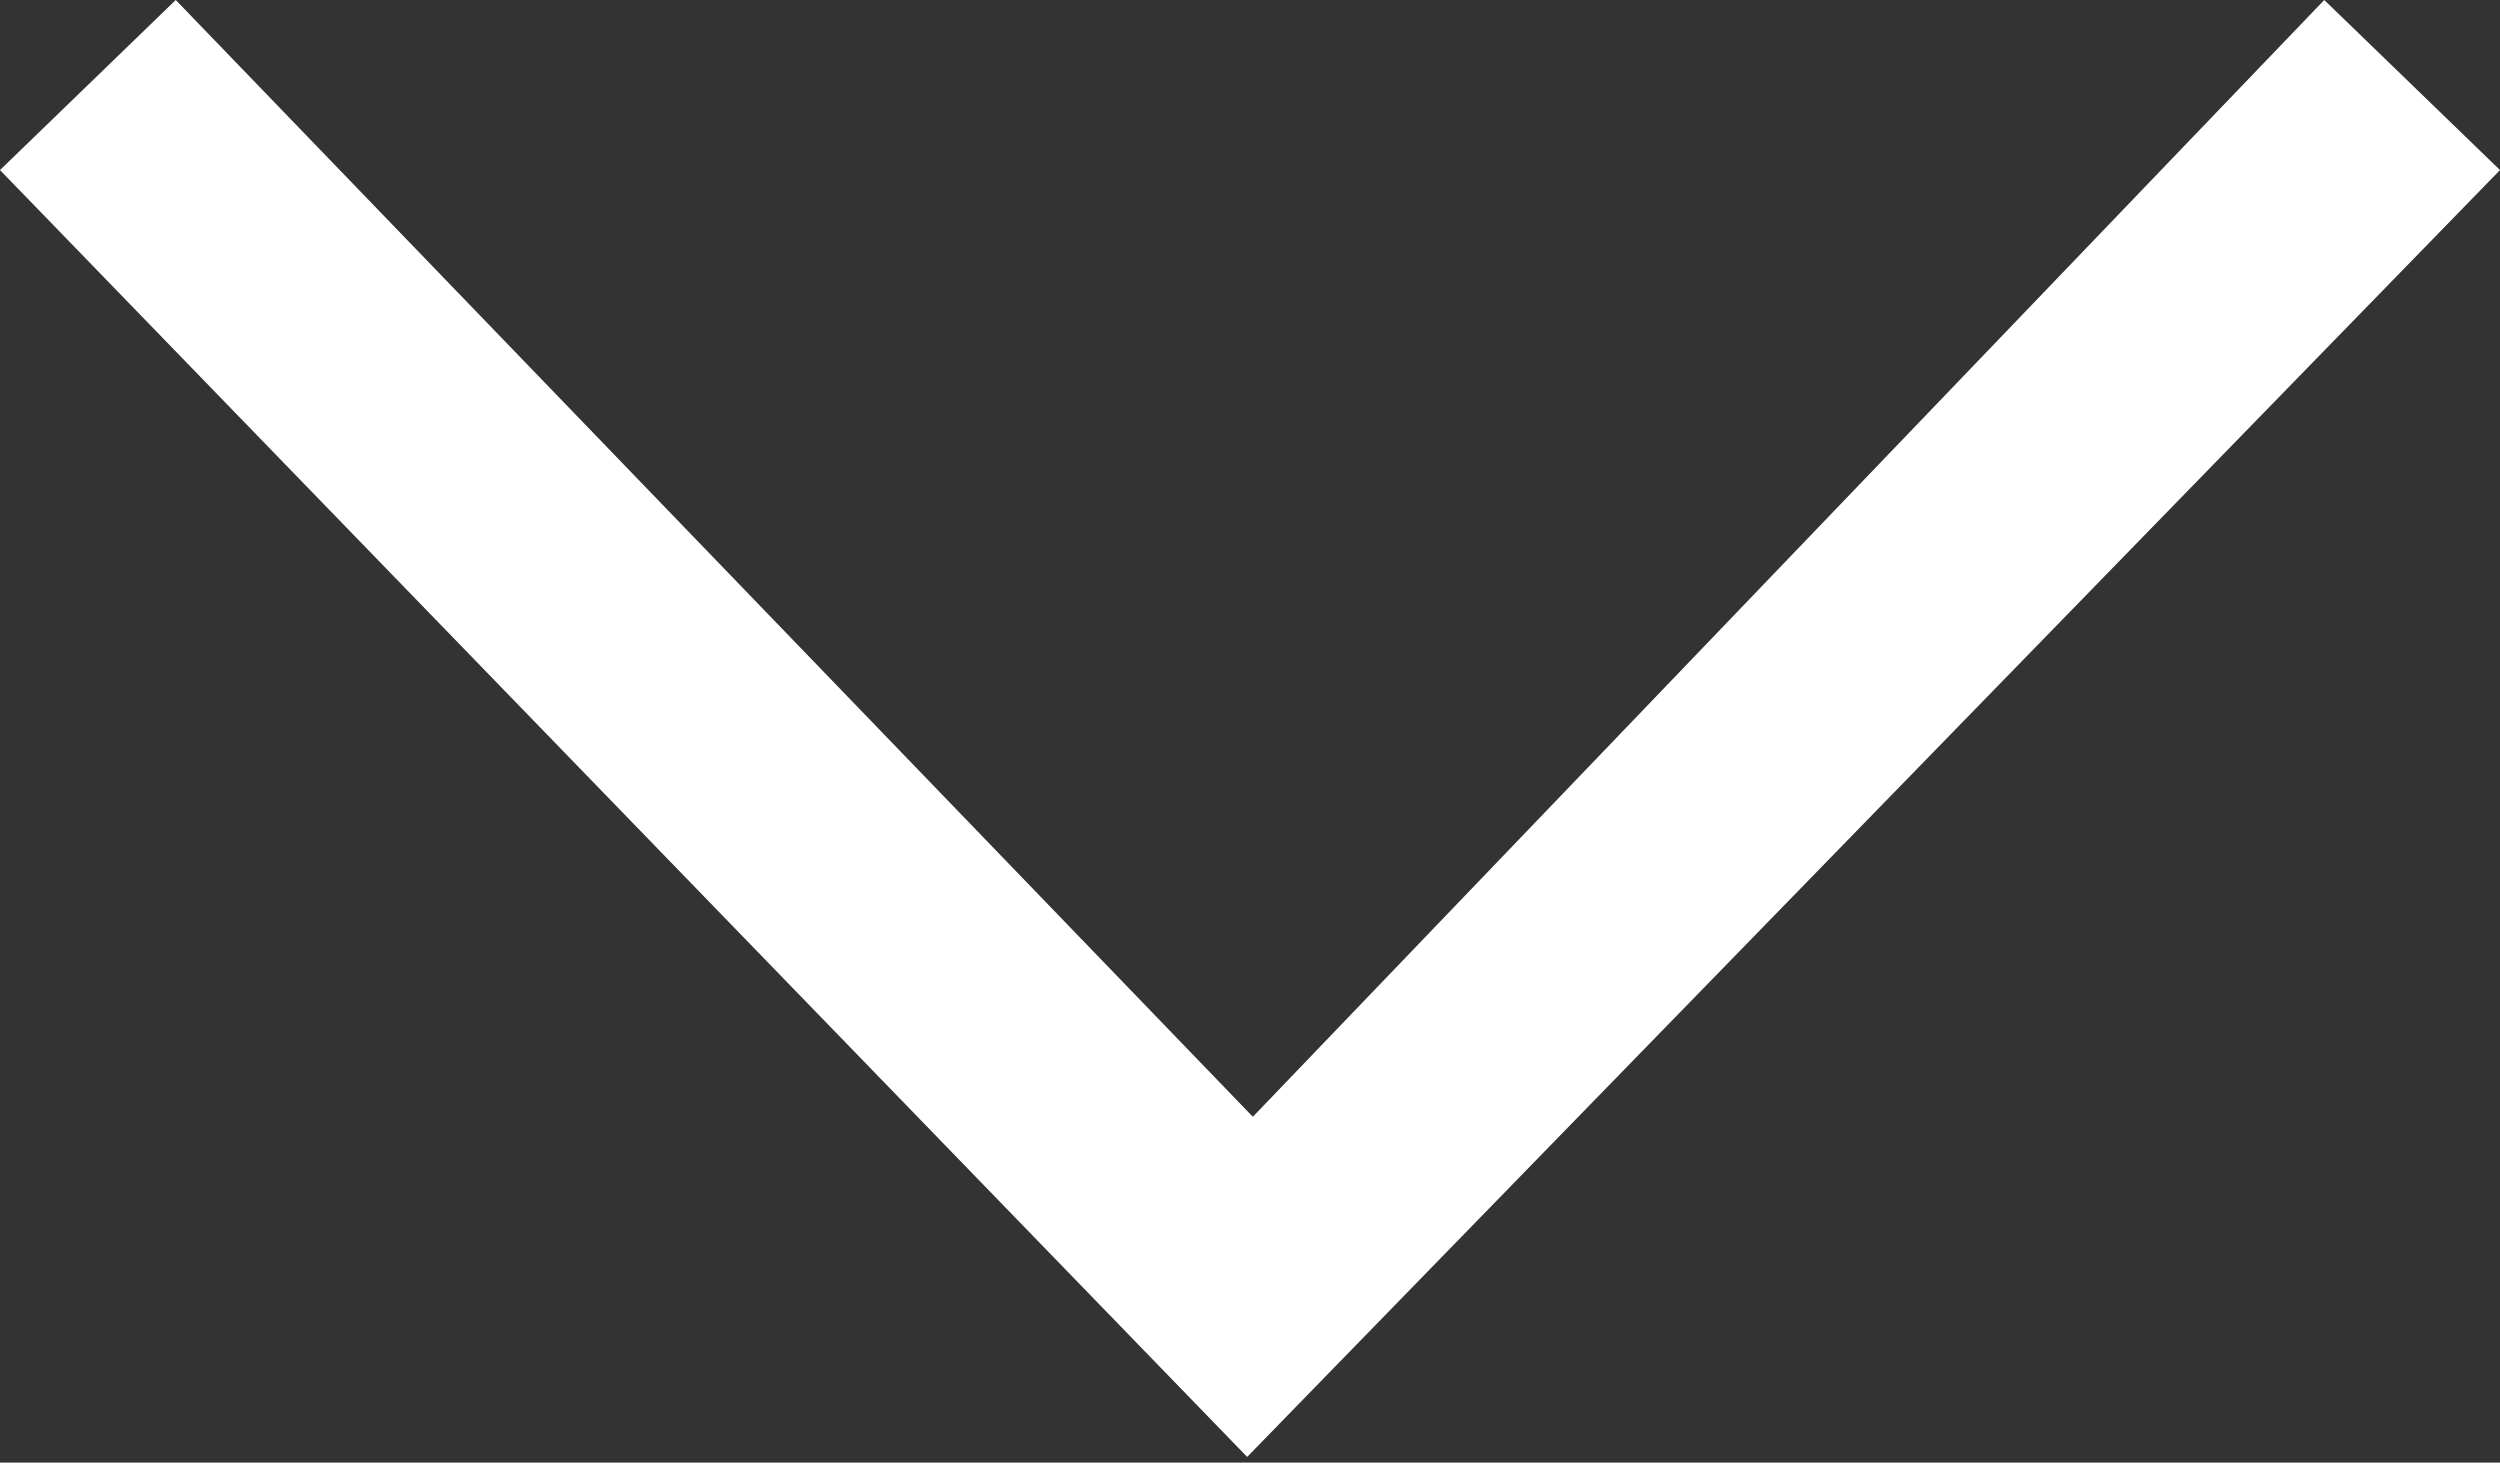<?xml version="1.0" encoding="UTF-8"?> <svg xmlns="http://www.w3.org/2000/svg" id="Calque_1" version="1.1" viewBox="0 0 44.1 25.8"><rect x="0" y="0" width="44.1" height="25.8" fill="#333333" stroke="none"/><defs><style> .st0 { fill: #fff; } </style></defs><path class="st0" d="M44.1,3l-22.1,22.7L0,3,3.1,0l19,19.7L41,0l3.1,3Z"></path></svg> 